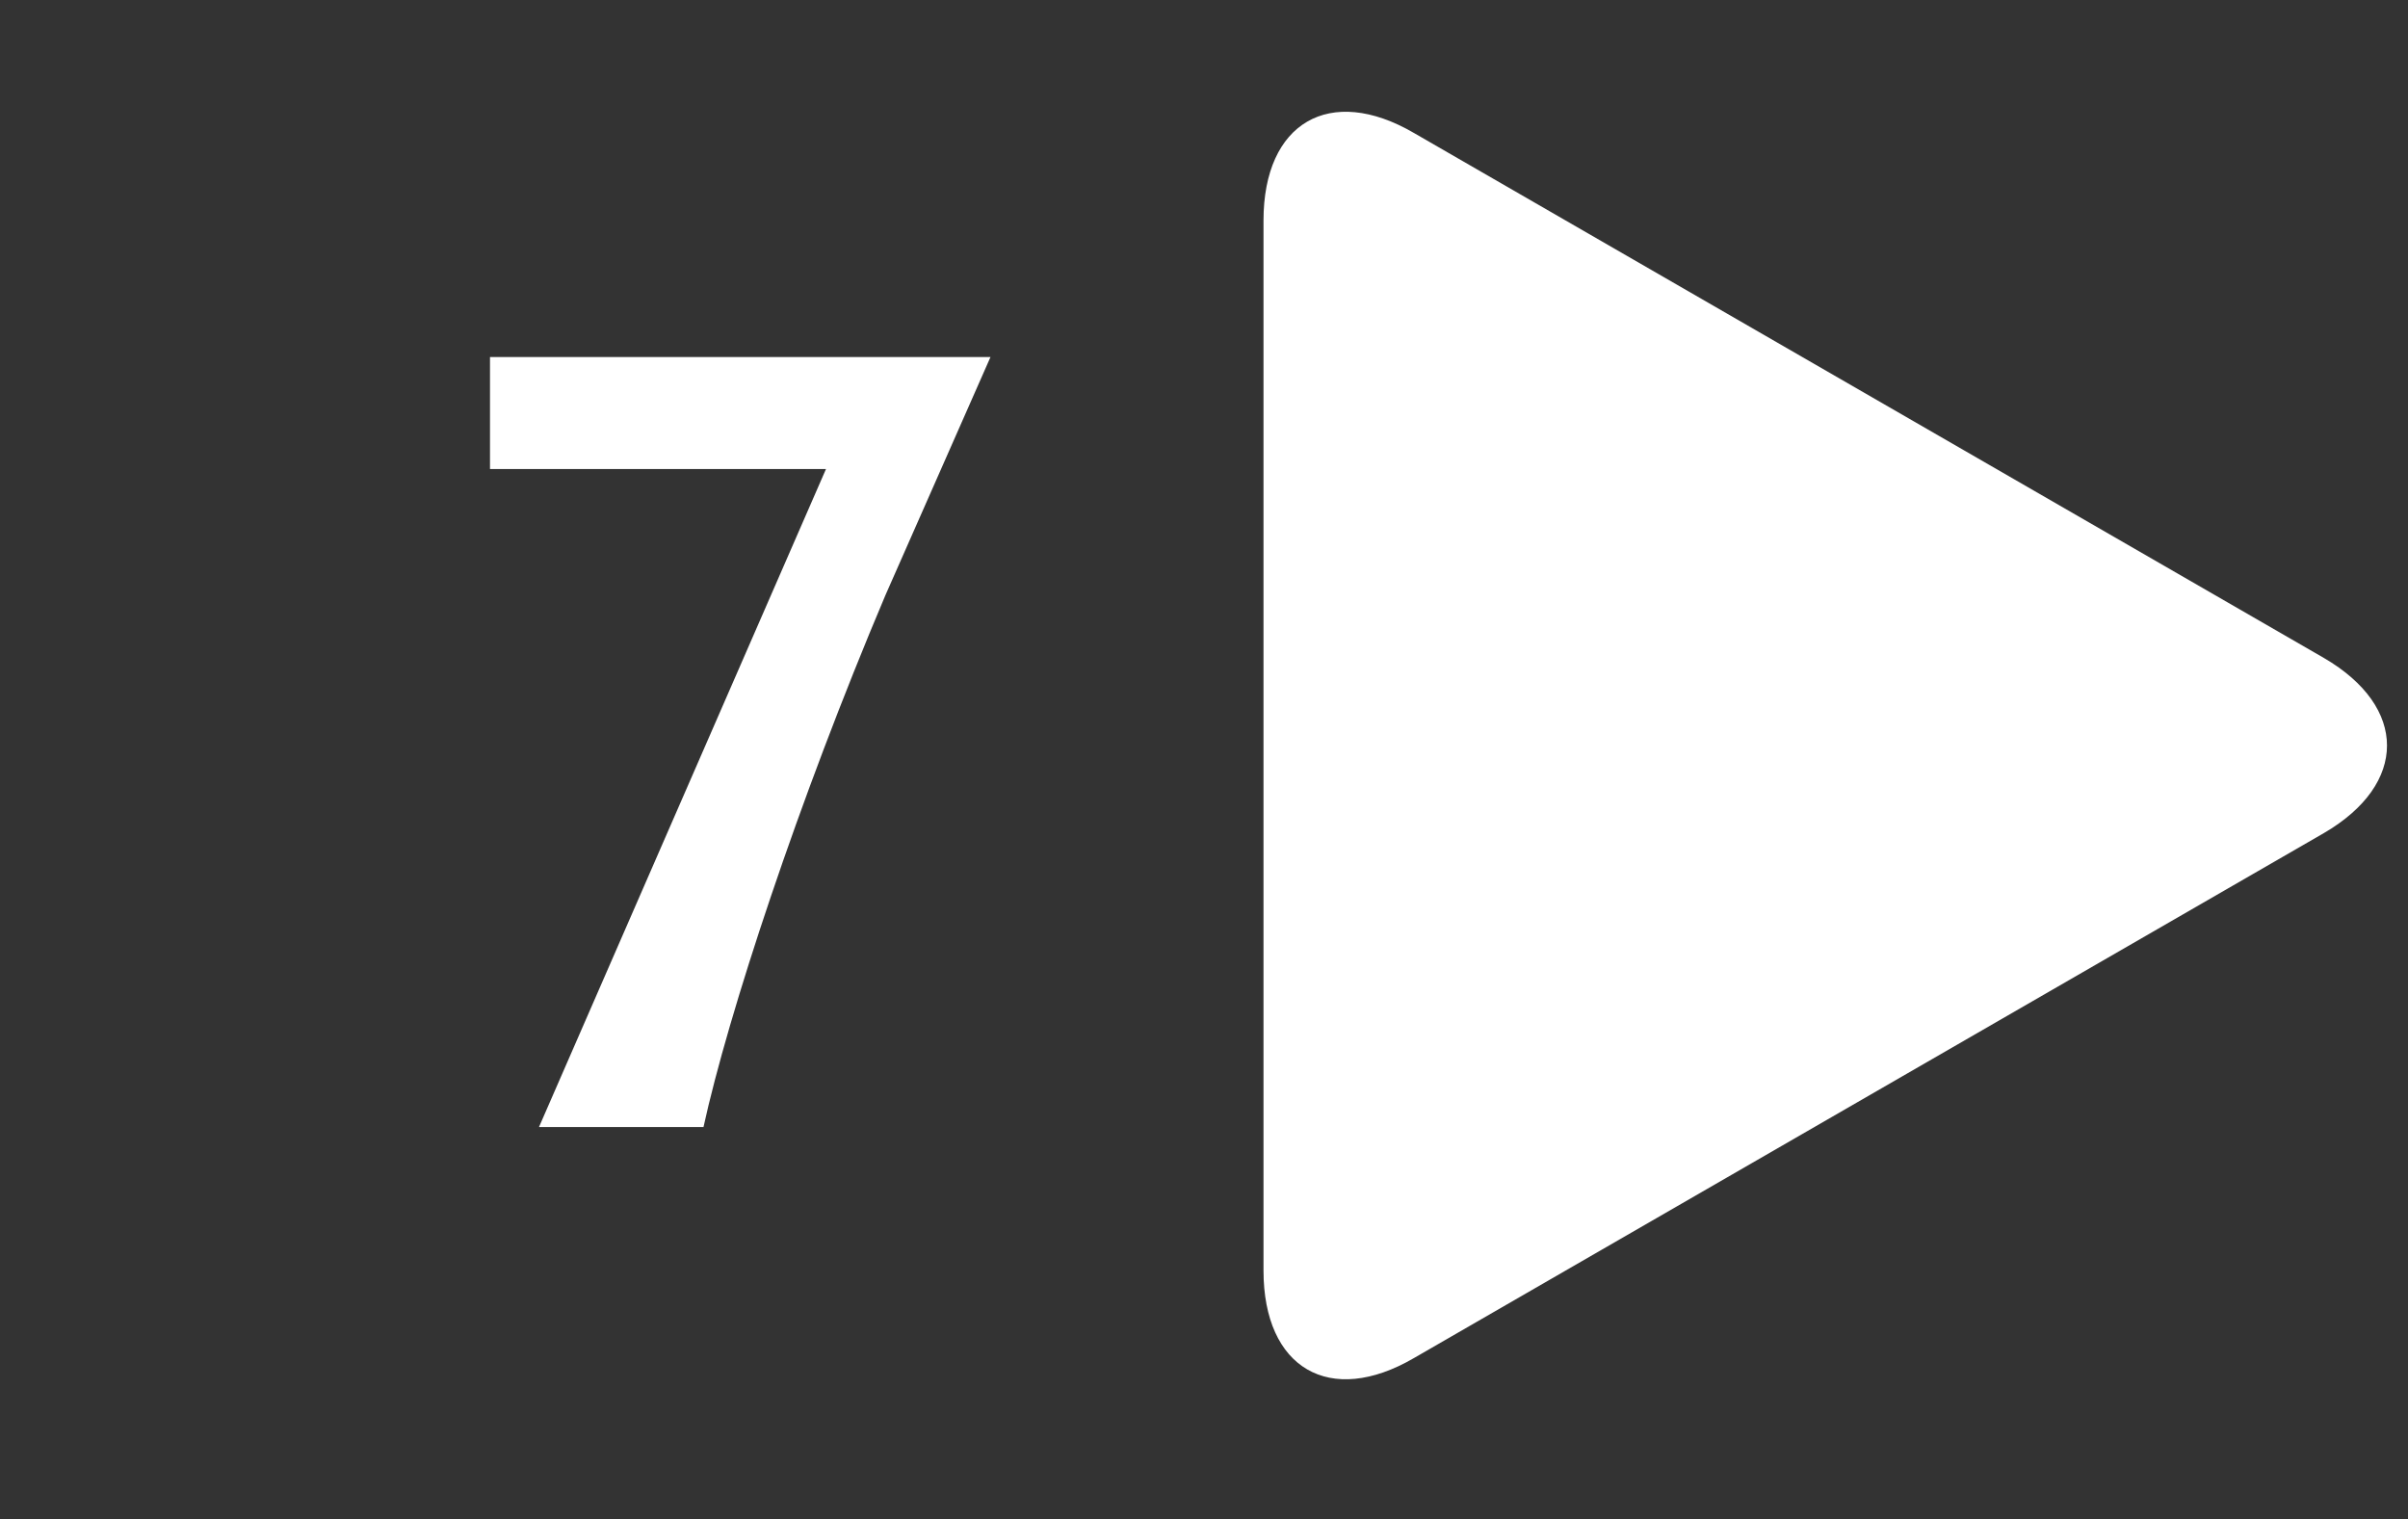 <?xml version="1.0" encoding="utf-8"?>
<!-- Generator: Adobe Illustrator 27.2.0, SVG Export Plug-In . SVG Version: 6.00 Build 0)  -->
<svg xmlns="http://www.w3.org/2000/svg" xmlns:xlink="http://www.w3.org/1999/xlink" version="1.1" id="Laag_1" x="0px" y="0px" viewBox="0 0 68.8 43.4" style="enable-background:new 0 0 68.8 43.4;" xml:space="preserve" width="68.8" height="43.4">
<rect x="0" y="0" width="68.8" height="43.4" fill="#333333" stroke="none"/>
<style type="text/css">
	.st0{fill:#FFFFFF;}
	.st1{fill:none;}
</style>
<g>
	<path class="st0" d="M66.4,18.8c2.4,1.4,2.4,3.6,0,5l-26,15c-2.4,1.4-4.3,0.3-4.3-2.5v-30c0-2.8,1.9-3.9,4.3-2.5L66.4,18.8z"/>
</g>
<g>
	<rect x="13.1" y="7.1" class="st1" width="33.4" height="28.7"/>
	<path class="st0" d="M25.3,17c-2.5,5.9-4.5,12-5.2,15.2h-4.7l8.2-18.8H14v-3.2h14.3L25.3,17z"/>
</g>
</svg>
